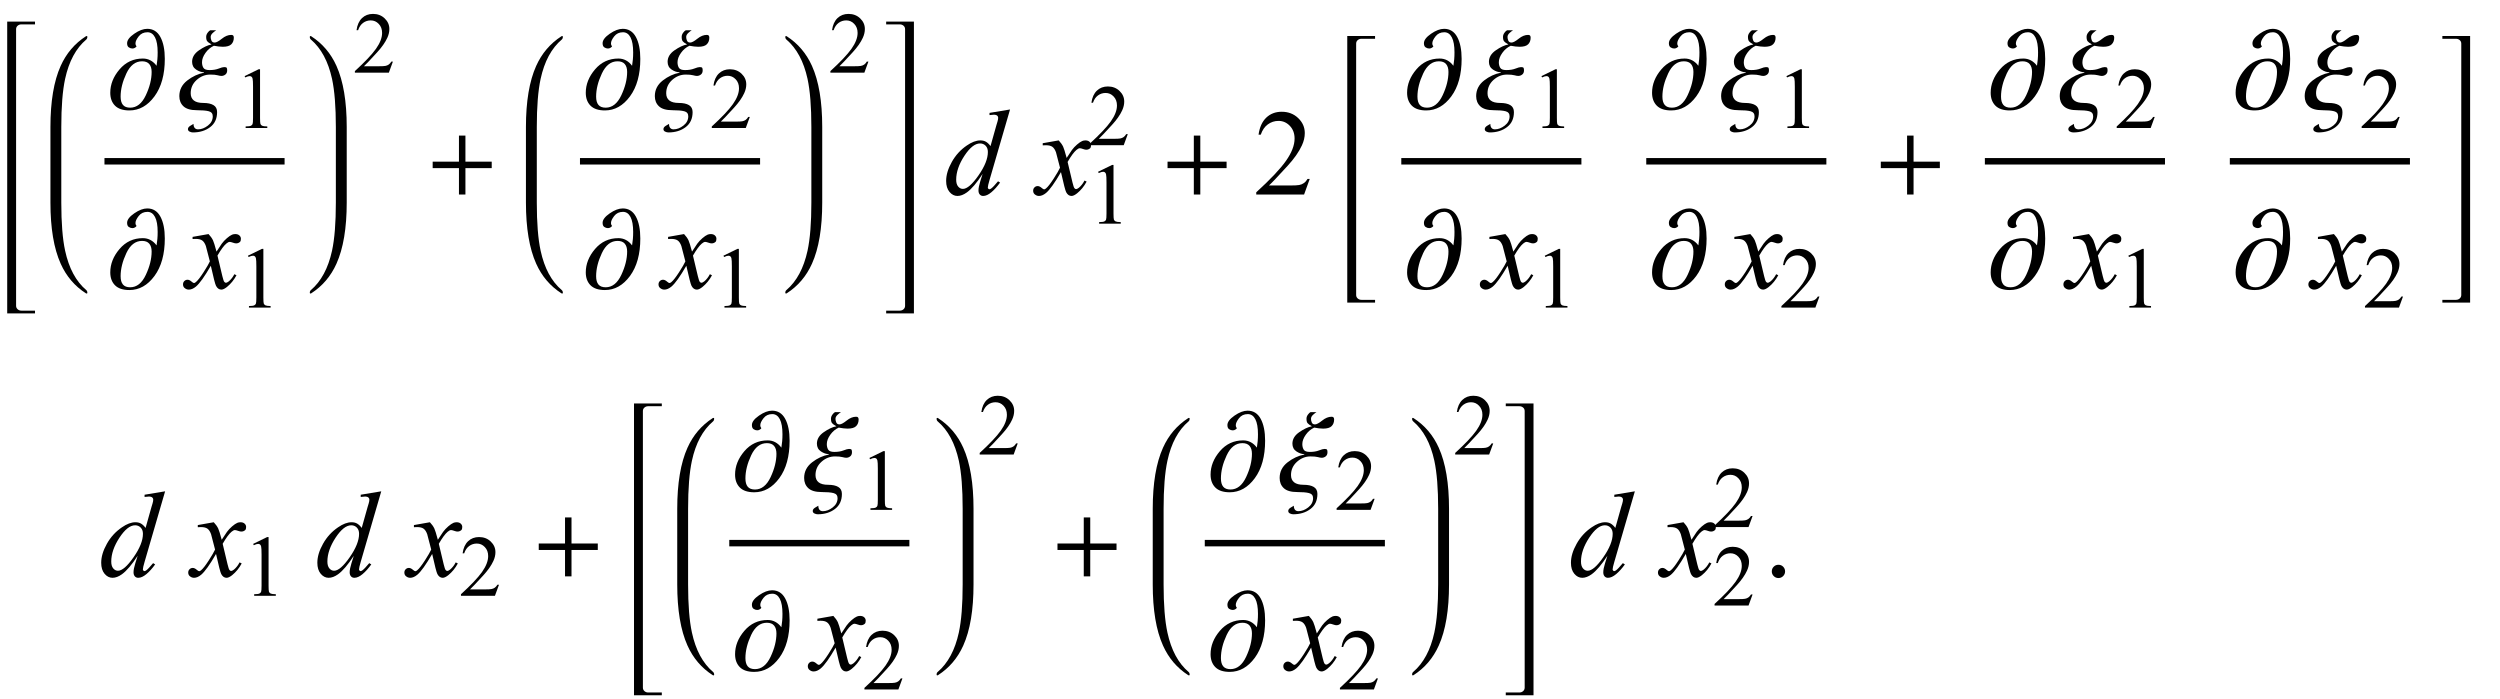 <?xml version="1.0" encoding="UTF-8"?>
<svg xmlns="http://www.w3.org/2000/svg" xmlns:xlink="http://www.w3.org/1999/xlink"  viewBox="0 0 347 97" version="1.1">
<defs>
<g>
<symbol overflow="visible" id="glyph0-0">
<path style="stroke:none;" d="M 1 0 L 1 -12.797 L 7 -12.797 L 7 0 Z M 2 -1 L 6 -1 L 6 -11.797 L 2 -11.797 Z M 2 -1 "/>
</symbol>
<symbol overflow="visible" id="glyph0-1">
<path style="stroke:none;" d="M 7.875 -6.898 C 7.875 -4.73 7.398 -2.996 6.441 -1.695 C 5.484 -0.395 4.324 0.258 2.961 0.258 C 2.066 0.258 1.398 0.035 0.961 -0.406 C 0.523 -0.848 0.305 -1.445 0.305 -2.195 C 0.305 -3.352 0.734 -4.434 1.59 -5.438 C 2.445 -6.441 3.527 -6.945 4.828 -6.945 C 5.215 -6.945 5.566 -6.859 5.883 -6.691 C 6.199 -6.523 6.48 -6.277 6.719 -5.953 L 6.734 -5.953 C 6.781 -6.254 6.816 -6.547 6.844 -6.832 C 6.871 -7.117 6.883 -7.441 6.883 -7.805 C 6.883 -8.715 6.762 -9.41 6.516 -9.883 C 6.27 -10.355 5.922 -10.594 5.469 -10.594 C 4.953 -10.594 4.547 -10.402 4.25 -10.02 C 3.953 -9.637 3.805 -9.316 3.805 -9.055 C 3.805 -8.941 3.824 -8.848 3.863 -8.777 C 3.902 -8.707 3.934 -8.66 3.953 -8.641 C 3.926 -8.582 3.859 -8.52 3.75 -8.445 C 3.641 -8.371 3.516 -8.336 3.375 -8.336 C 3.203 -8.336 3.039 -8.391 2.879 -8.496 C 2.719 -8.602 2.641 -8.793 2.641 -9.07 C 2.641 -9.492 2.973 -9.93 3.633 -10.387 C 4.293 -10.844 4.895 -11.07 5.438 -11.07 C 6.238 -11.07 6.848 -10.695 7.258 -9.941 C 7.668 -9.188 7.875 -8.176 7.875 -6.898 Z M 6.047 -5.086 C 6.047 -5.555 5.938 -5.918 5.719 -6.176 C 5.5 -6.434 5.168 -6.562 4.719 -6.562 C 3.797 -6.562 3.07 -6 2.539 -4.871 C 2.008 -3.742 1.742 -2.676 1.742 -1.664 C 1.742 -1.152 1.848 -0.77 2.062 -0.512 C 2.277 -0.254 2.613 -0.125 3.07 -0.125 C 3.977 -0.125 4.699 -0.699 5.238 -1.844 C 5.777 -2.988 6.047 -4.07 6.047 -5.086 Z M 6.047 -5.086 "/>
</symbol>
<symbol overflow="visible" id="glyph0-2">
<path style="stroke:none;" d="M 7.453 -9.844 C 7.453 -9.457 7.336 -9.152 7.105 -8.922 C 6.875 -8.691 6.48 -8.578 5.922 -8.578 C 5.77 -8.578 5.578 -8.59 5.344 -8.617 C 5.109 -8.645 4.891 -8.676 4.688 -8.719 C 4.23 -8.504 3.84 -8.176 3.52 -7.727 C 3.199 -7.277 3.039 -6.848 3.039 -6.43 C 3.039 -6.121 3.105 -5.863 3.234 -5.656 C 3.363 -5.449 3.645 -5.344 4.078 -5.344 C 4.582 -5.344 5.008 -5.414 5.352 -5.551 C 5.695 -5.688 5.953 -5.758 6.125 -5.758 C 6.309 -5.758 6.422 -5.723 6.465 -5.656 C 6.508 -5.59 6.531 -5.473 6.531 -5.312 C 6.531 -5.047 6.449 -4.852 6.281 -4.723 C 6.113 -4.594 5.93 -4.531 5.727 -4.531 C 5.602 -4.531 5.426 -4.562 5.195 -4.625 C 4.965 -4.688 4.629 -4.719 4.18 -4.719 C 3.48 -4.719 2.855 -4.473 2.301 -3.977 C 1.746 -3.48 1.469 -2.863 1.469 -2.125 C 1.469 -1.688 1.613 -1.355 1.902 -1.125 C 2.191 -0.895 2.629 -0.781 3.219 -0.781 C 3.824 -0.781 4.293 -0.68 4.629 -0.48 C 4.965 -0.281 5.133 0.043 5.133 0.492 C 5.133 1.395 4.812 2.09 4.168 2.578 C 3.523 3.066 2.727 3.312 1.773 3.312 C 1.629 3.312 1.477 3.273 1.32 3.199 C 1.164 3.125 1.086 3.008 1.086 2.852 C 1.086 2.68 1.191 2.527 1.406 2.395 C 1.621 2.262 1.77 2.172 1.859 2.125 C 1.859 2.371 1.914 2.559 2.023 2.688 C 2.133 2.816 2.289 2.883 2.492 2.883 C 2.957 2.883 3.41 2.707 3.859 2.359 C 4.309 2.012 4.531 1.582 4.531 1.07 C 4.531 0.699 4.344 0.469 3.973 0.371 C 3.602 0.273 3.055 0.227 2.336 0.227 C 1.477 0.227 0.855 0.047 0.469 -0.312 C 0.082 -0.672 -0.109 -1.145 -0.109 -1.727 C -0.109 -2.602 0.258 -3.324 0.988 -3.895 C 1.719 -4.465 2.496 -4.824 3.312 -4.977 L 3.312 -5.039 C 2.965 -5.039 2.602 -5.164 2.227 -5.41 C 1.852 -5.656 1.664 -6.02 1.664 -6.492 C 1.664 -7.113 1.98 -7.645 2.617 -8.086 C 3.254 -8.527 3.832 -8.801 4.352 -8.898 L 4.352 -8.914 C 4.055 -9.074 3.859 -9.219 3.762 -9.344 C 3.664 -9.469 3.617 -9.672 3.617 -9.953 C 3.617 -10.152 3.684 -10.344 3.82 -10.527 C 3.957 -10.711 4.074 -10.824 4.18 -10.867 L 5.008 -10.867 C 4.902 -10.809 4.75 -10.691 4.547 -10.512 C 4.344 -10.332 4.242 -10.141 4.242 -9.938 C 4.242 -9.777 4.277 -9.605 4.352 -9.43 C 4.426 -9.254 4.574 -9.164 4.797 -9.164 C 5.02 -9.164 5.352 -9.34 5.793 -9.695 C 6.234 -10.051 6.668 -10.227 7.102 -10.227 C 7.23 -10.227 7.324 -10.195 7.375 -10.129 C 7.426 -10.062 7.453 -9.969 7.453 -9.844 Z M 7.453 -9.844 "/>
</symbol>
<symbol overflow="visible" id="glyph0-3">
<path style="stroke:none;" d="M 9.25 -3.664 L 5.602 -3.664 L 5.602 0 L 4.703 0 L 4.703 -3.664 L 1.055 -3.664 L 1.055 -4.562 L 4.703 -4.562 L 4.703 -8.18 L 5.602 -8.18 L 5.602 -4.562 L 9.25 -4.562 Z M 9.25 -3.664 "/>
</symbol>
<symbol overflow="visible" id="glyph1-0">
<path style="stroke:none;" d="M 1.672 0 L 1.672 -7.543 L 7.707 -7.543 L 7.707 0 Z M 1.863 -0.188 L 7.52 -0.188 L 7.52 -7.355 L 1.863 -7.355 Z M 1.863 -0.188 "/>
</symbol>
<symbol overflow="visible" id="glyph1-1">
<path style="stroke:none;" d="M 1.414 -7.207 L 3.359 -8.156 L 3.555 -8.156 L 3.555 -1.41 C 3.555 -0.961 3.574 -0.684 3.609 -0.57 C 3.648 -0.461 3.727 -0.379 3.844 -0.316 C 3.961 -0.258 4.199 -0.227 4.562 -0.219 L 4.562 0 L 1.555 0 L 1.555 -0.219 C 1.934 -0.227 2.176 -0.258 2.285 -0.316 C 2.395 -0.371 2.473 -0.449 2.516 -0.547 C 2.559 -0.641 2.582 -0.93 2.582 -1.41 L 2.582 -5.723 C 2.582 -6.305 2.562 -6.676 2.523 -6.844 C 2.496 -6.969 2.445 -7.059 2.371 -7.121 C 2.301 -7.18 2.211 -7.207 2.109 -7.207 C 1.965 -7.207 1.762 -7.148 1.504 -7.023 Z M 1.414 -7.207 "/>
</symbol>
<symbol overflow="visible" id="glyph1-2">
<path style="stroke:none;" d="M 5.535 -1.539 L 4.973 0 L 0.258 0 L 0.258 -0.219 C 1.645 -1.484 2.621 -2.516 3.188 -3.316 C 3.754 -4.117 4.035 -4.852 4.035 -5.516 C 4.035 -6.023 3.883 -6.441 3.57 -6.766 C 3.262 -7.094 2.891 -7.254 2.457 -7.254 C 2.066 -7.254 1.711 -7.141 1.398 -6.91 C 1.086 -6.68 0.855 -6.344 0.707 -5.898 L 0.488 -5.898 C 0.586 -6.625 0.84 -7.184 1.246 -7.574 C 1.652 -7.961 2.16 -8.156 2.77 -8.156 C 3.418 -8.156 3.961 -7.949 4.395 -7.531 C 4.828 -7.117 5.043 -6.625 5.043 -6.059 C 5.043 -5.652 4.949 -5.25 4.762 -4.844 C 4.473 -4.207 4 -3.535 3.348 -2.824 C 2.371 -1.754 1.758 -1.109 1.516 -0.891 L 3.602 -0.891 C 4.027 -0.891 4.324 -0.906 4.492 -0.938 C 4.664 -0.969 4.82 -1.031 4.957 -1.129 C 5.094 -1.227 5.215 -1.363 5.316 -1.539 Z M 5.535 -1.539 "/>
</symbol>
<symbol overflow="visible" id="glyph2-0">
<path style="stroke:none;" d="M 2.359 0 L 2.359 -10.625 L 10.859 -10.625 L 10.859 0 Z M 2.625 -0.266 L 10.594 -0.266 L 10.594 -10.359 L 2.625 -10.359 Z M 2.625 -0.266 "/>
</symbol>
<symbol overflow="visible" id="glyph2-1">
<path style="stroke:none;" d="M 2.945 -7.512 C 3.219 -7.223 3.422 -6.938 3.562 -6.648 C 3.66 -6.449 3.824 -5.926 4.051 -5.078 L 4.781 -6.176 C 4.977 -6.441 5.211 -6.695 5.488 -6.934 C 5.766 -7.176 6.008 -7.34 6.219 -7.43 C 6.352 -7.484 6.496 -7.512 6.656 -7.512 C 6.895 -7.512 7.086 -7.449 7.227 -7.32 C 7.367 -7.195 7.438 -7.039 7.438 -6.855 C 7.438 -6.645 7.395 -6.504 7.312 -6.426 C 7.156 -6.285 6.98 -6.219 6.781 -6.219 C 6.664 -6.219 6.539 -6.242 6.406 -6.293 C 6.148 -6.383 5.973 -6.426 5.887 -6.426 C 5.754 -6.426 5.594 -6.348 5.414 -6.191 C 5.07 -5.906 4.66 -5.348 4.184 -4.523 L 4.863 -1.668 C 4.969 -1.23 5.059 -0.969 5.129 -0.883 C 5.203 -0.797 5.273 -0.754 5.344 -0.754 C 5.461 -0.754 5.598 -0.82 5.754 -0.945 C 6.059 -1.199 6.316 -1.531 6.531 -1.941 L 6.824 -1.793 C 6.477 -1.141 6.031 -0.598 5.496 -0.164 C 5.191 0.078 4.934 0.199 4.723 0.199 C 4.414 0.199 4.168 0.023 3.984 -0.324 C 3.867 -0.539 3.629 -1.469 3.262 -3.113 C 2.398 -1.613 1.707 -0.648 1.188 -0.215 C 0.852 0.062 0.523 0.199 0.207 0.199 C -0.016 0.199 -0.215 0.117 -0.398 -0.043 C -0.531 -0.164 -0.598 -0.328 -0.598 -0.531 C -0.598 -0.715 -0.535 -0.867 -0.414 -0.988 C -0.293 -1.109 -0.145 -1.172 0.031 -1.172 C 0.211 -1.172 0.398 -1.082 0.598 -0.906 C 0.742 -0.777 0.852 -0.715 0.93 -0.715 C 0.996 -0.715 1.082 -0.758 1.188 -0.848 C 1.445 -1.059 1.801 -1.512 2.25 -2.207 C 2.699 -2.906 2.992 -3.41 3.129 -3.719 C 2.785 -5.062 2.602 -5.773 2.574 -5.852 C 2.445 -6.211 2.281 -6.465 2.074 -6.617 C 1.871 -6.766 1.57 -6.84 1.172 -6.84 C 1.043 -6.84 0.898 -6.836 0.73 -6.824 L 0.73 -7.121 Z M 2.945 -7.512 "/>
</symbol>
<symbol overflow="visible" id="glyph2-2">
<path style="stroke:none;" d="M 9.195 -11.805 L 6.344 -2.008 C 6.188 -1.477 6.109 -1.129 6.109 -0.961 C 6.109 -0.906 6.133 -0.855 6.18 -0.805 C 6.227 -0.754 6.273 -0.73 6.324 -0.73 C 6.398 -0.73 6.484 -0.766 6.582 -0.84 C 6.77 -0.973 7.086 -1.305 7.527 -1.836 L 7.812 -1.66 C 7.414 -1.105 7.012 -0.66 6.602 -0.316 C 6.195 0.027 5.816 0.199 5.461 0.199 C 5.273 0.199 5.117 0.133 4.996 0 C 4.875 -0.133 4.812 -0.32 4.812 -0.562 C 4.812 -0.879 4.898 -1.305 5.062 -1.836 L 5.387 -2.863 C 4.586 -1.625 3.855 -0.766 3.195 -0.289 C 2.742 0.035 2.309 0.199 1.891 0.199 C 1.473 0.199 1.105 0.012 0.793 -0.359 C 0.48 -0.734 0.324 -1.242 0.324 -1.883 C 0.324 -2.707 0.586 -3.59 1.113 -4.523 C 1.637 -5.461 2.332 -6.219 3.195 -6.805 C 3.875 -7.277 4.5 -7.512 5.07 -7.512 C 5.371 -7.512 5.629 -7.453 5.844 -7.328 C 6.059 -7.207 6.273 -7.008 6.484 -6.723 L 7.297 -9.613 C 7.359 -9.816 7.406 -9.98 7.445 -10.102 C 7.512 -10.324 7.547 -10.508 7.547 -10.648 C 7.547 -10.766 7.504 -10.863 7.422 -10.941 C 7.305 -11.035 7.156 -11.082 6.973 -11.082 C 6.844 -11.082 6.637 -11.062 6.344 -11.023 L 6.344 -11.332 Z M 6.117 -5.91 C 6.117 -6.266 6.016 -6.551 5.812 -6.766 C 5.605 -6.98 5.344 -7.09 5.031 -7.09 C 4.332 -7.09 3.605 -6.512 2.852 -5.363 C 2.098 -4.211 1.719 -3.109 1.719 -2.059 C 1.719 -1.645 1.809 -1.328 1.992 -1.109 C 2.176 -0.891 2.395 -0.781 2.648 -0.781 C 3.223 -0.781 3.945 -1.402 4.812 -2.648 C 5.684 -3.895 6.117 -4.98 6.117 -5.91 Z M 6.117 -5.91 "/>
</symbol>
<symbol overflow="visible" id="glyph3-0">
<path style="stroke:none;" d="M 2.359 0 L 2.359 -10.625 L 10.859 -10.625 L 10.859 0 Z M 2.625 -0.266 L 10.594 -0.266 L 10.594 -10.359 L 2.625 -10.359 Z M 2.625 -0.266 "/>
</symbol>
<symbol overflow="visible" id="glyph3-1">
<path style="stroke:none;" d="M 7.793 -2.168 L 7.008 0 L 0.367 0 L 0.367 -0.309 C 2.32 -2.09 3.695 -3.543 4.492 -4.672 C 5.289 -5.801 5.688 -6.836 5.688 -7.77 C 5.688 -8.484 5.469 -9.07 5.031 -9.531 C 4.594 -9.988 4.07 -10.219 3.461 -10.219 C 2.906 -10.219 2.41 -10.055 1.973 -9.734 C 1.531 -9.41 1.207 -8.934 0.996 -8.309 L 0.688 -8.309 C 0.828 -9.332 1.184 -10.117 1.754 -10.668 C 2.328 -11.215 3.043 -11.488 3.902 -11.488 C 4.816 -11.488 5.578 -11.195 6.188 -10.609 C 6.801 -10.023 7.105 -9.328 7.105 -8.531 C 7.105 -7.961 6.973 -7.395 6.707 -6.824 C 6.297 -5.926 5.633 -4.977 4.715 -3.977 C 3.336 -2.473 2.477 -1.562 2.133 -1.254 L 5.07 -1.254 C 5.668 -1.254 6.09 -1.277 6.328 -1.32 C 6.57 -1.363 6.789 -1.453 6.98 -1.59 C 7.176 -1.727 7.344 -1.918 7.488 -2.168 Z M 7.793 -2.168 "/>
</symbol>
<symbol overflow="visible" id="glyph3-2">
<path style="stroke:none;" d="M 2.125 -1.609 C 2.387 -1.609 2.605 -1.52 2.781 -1.34 C 2.957 -1.16 3.047 -0.945 3.047 -0.688 C 3.047 -0.434 2.957 -0.219 2.777 -0.039 C 2.598 0.141 2.379 0.234 2.125 0.234 C 1.871 0.234 1.652 0.141 1.473 -0.039 C 1.293 -0.219 1.203 -0.434 1.203 -0.688 C 1.203 -0.949 1.293 -1.168 1.473 -1.344 C 1.652 -1.523 1.871 -1.609 2.125 -1.609 Z M 2.125 -1.609 "/>
</symbol>
</g>
</defs>
<g id="surface743228">
<path style=" stroke:none;fill-rule:nonzero;fill:rgb(0%,0%,0%);fill-opacity:1;" d="M 2.234 5.414 L 2.234 4.055 C 2.234 3.855 2.305 3.695 2.449 3.57 C 2.594 3.445 2.766 3.383 2.969 3.383 L 4.859 3.383 L 4.859 3 L 1 3 L 1 43.5 L 4.859 43.5 L 4.859 43.117 L 2.969 43.117 C 2.766 43.117 2.594 43.055 2.449 42.926 C 2.305 42.797 2.234 42.637 2.234 42.445 Z M 2.234 5.414 "/>
<path style=" stroke:none;fill-rule:nonzero;fill:rgb(0%,0%,0%);fill-opacity:1;" d="M 8.508 18.422 L 8.508 17.625 C 8.508 14.809 8.684 12.582 9.039 10.945 C 9.566 8.52 10.543 6.699 11.977 5.484 C 12.074 5.402 12.125 5.27 12.125 5.094 C 12.125 5.031 12.09 5 12.023 5 C 12.004 5 11.973 5.012 11.93 5.031 C 10.371 6.035 9.203 7.41 8.422 9.148 C 7.473 11.262 7 14.09 7 17.625 L 7 28.121 C 7 31.66 7.473 34.484 8.422 36.598 C 9.203 38.344 10.371 39.715 11.93 40.715 C 11.973 40.738 12.004 40.746 12.023 40.746 C 12.09 40.746 12.125 40.715 12.125 40.652 C 12.125 40.477 12.074 40.348 11.977 40.27 C 10.543 39.051 9.566 37.23 9.039 34.801 C 8.684 33.168 8.508 30.941 8.508 28.121 Z M 8.508 18.422 "/>
<path style="fill:none;stroke-width:0.898;stroke-linecap:square;stroke-linejoin:miter;stroke:rgb(0%,0%,0%);stroke-opacity:1;stroke-miterlimit:10;" d="M 21.949 26.387 L 46.051 26.387 " transform="matrix(1,0,0,1,-7,-4)"/>
<g style="fill:rgb(0%,0%,0%);fill-opacity:1;">
  <use xlink:href="#glyph0-1" x="15" y="15.07"/>
</g>
<g style="fill:rgb(0%,0%,0%);fill-opacity:1;">
  <use xlink:href="#glyph0-2" x="25" y="15.07"/>
</g>
<g style="fill:rgb(0%,0%,0%);fill-opacity:1;">
  <use xlink:href="#glyph1-1" x="32.539" y="17.77"/>
</g>
<g style="fill:rgb(0%,0%,0%);fill-opacity:1;">
  <use xlink:href="#glyph0-1" x="15" y="40"/>
</g>
<g style="fill:rgb(0%,0%,0%);fill-opacity:1;">
  <use xlink:href="#glyph2-1" x="26" y="40"/>
</g>
<g style="fill:rgb(0%,0%,0%);fill-opacity:1;">
  <use xlink:href="#glyph1-1" x="33" y="42.699"/>
</g>
<path style=" stroke:none;fill-rule:nonzero;fill:rgb(0%,0%,0%);fill-opacity:1;" d="M 48.125 18.422 L 48.125 17.625 C 48.125 14.09 47.652 11.262 46.703 9.148 C 45.922 7.41 44.754 6.035 43.195 5.031 C 43.152 5.012 43.121 5 43.102 5 C 43.035 5 43 5.035 43 5.109 C 43 5.277 43.051 5.402 43.148 5.484 C 44.574 6.699 45.555 8.52 46.086 10.945 C 46.441 12.59 46.617 14.816 46.617 17.625 L 46.617 28.121 C 46.617 30.93 46.441 33.156 46.086 34.801 C 45.555 37.23 44.574 39.051 43.148 40.27 C 43.051 40.348 43 40.473 43 40.637 C 43 40.711 43.035 40.746 43.102 40.746 C 43.121 40.746 43.152 40.738 43.195 40.715 C 44.754 39.711 45.922 38.34 46.703 36.598 C 47.652 34.484 48.125 31.66 48.125 28.121 Z M 48.125 18.422 "/>
<g style="fill:rgb(0%,0%,0%);fill-opacity:1;">
  <use xlink:href="#glyph1-2" x="49" y="10.086"/>
</g>
<g style="fill:rgb(0%,0%,0%);fill-opacity:1;">
  <use xlink:href="#glyph0-3" x="59" y="27"/>
</g>
<path style=" stroke:none;fill-rule:nonzero;fill:rgb(0%,0%,0%);fill-opacity:1;" d="M 74.508 18.422 L 74.508 17.625 C 74.508 14.809 74.684 12.582 75.039 10.945 C 75.566 8.52 76.543 6.699 77.977 5.484 C 78.074 5.402 78.125 5.27 78.125 5.094 C 78.125 5.031 78.09 5 78.023 5 C 78.004 5 77.973 5.012 77.93 5.031 C 76.371 6.035 75.203 7.41 74.422 9.148 C 73.473 11.262 73 14.09 73 17.625 L 73 28.121 C 73 31.66 73.473 34.484 74.422 36.598 C 75.203 38.344 76.371 39.715 77.93 40.715 C 77.973 40.738 78.004 40.746 78.023 40.746 C 78.09 40.746 78.125 40.715 78.125 40.652 C 78.125 40.477 78.074 40.348 77.977 40.27 C 76.543 39.051 75.566 37.23 75.039 34.801 C 74.684 33.168 74.508 30.941 74.508 28.121 Z M 74.508 18.422 "/>
<path style="fill:none;stroke-width:0.898;stroke-linecap:square;stroke-linejoin:miter;stroke:rgb(0%,0%,0%);stroke-opacity:1;stroke-miterlimit:10;" d="M 87.949 26.387 L 112.051 26.387 " transform="matrix(1,0,0,1,-7,-4)"/>
<g style="fill:rgb(0%,0%,0%);fill-opacity:1;">
  <use xlink:href="#glyph0-1" x="81" y="15.07"/>
</g>
<g style="fill:rgb(0%,0%,0%);fill-opacity:1;">
  <use xlink:href="#glyph0-2" x="91" y="15.07"/>
</g>
<g style="fill:rgb(0%,0%,0%);fill-opacity:1;">
  <use xlink:href="#glyph1-2" x="98.539" y="17.77"/>
</g>
<g style="fill:rgb(0%,0%,0%);fill-opacity:1;">
  <use xlink:href="#glyph0-1" x="81" y="40"/>
</g>
<g style="fill:rgb(0%,0%,0%);fill-opacity:1;">
  <use xlink:href="#glyph2-1" x="92" y="40"/>
</g>
<g style="fill:rgb(0%,0%,0%);fill-opacity:1;">
  <use xlink:href="#glyph1-1" x="99" y="42.699"/>
</g>
<path style=" stroke:none;fill-rule:nonzero;fill:rgb(0%,0%,0%);fill-opacity:1;" d="M 114.125 18.422 L 114.125 17.625 C 114.125 14.09 113.652 11.262 112.703 9.148 C 111.922 7.41 110.754 6.035 109.195 5.031 C 109.152 5.012 109.121 5 109.102 5 C 109.035 5 109 5.035 109 5.109 C 109 5.277 109.051 5.402 109.148 5.484 C 110.574 6.699 111.555 8.52 112.086 10.945 C 112.441 12.59 112.617 14.816 112.617 17.625 L 112.617 28.121 C 112.617 30.93 112.441 33.156 112.086 34.801 C 111.555 37.23 110.574 39.051 109.148 40.27 C 109.051 40.348 109 40.473 109 40.637 C 109 40.711 109.035 40.746 109.102 40.746 C 109.121 40.746 109.152 40.738 109.195 40.715 C 110.754 39.711 111.922 38.34 112.703 36.598 C 113.652 34.484 114.125 31.66 114.125 28.121 Z M 114.125 18.422 "/>
<g style="fill:rgb(0%,0%,0%);fill-opacity:1;">
  <use xlink:href="#glyph1-2" x="115" y="10.086"/>
</g>
<path style=" stroke:none;fill-rule:nonzero;fill:rgb(0%,0%,0%);fill-opacity:1;" d="M 126.852 5.414 L 126.852 3 L 123 3 L 123 3.383 L 124.883 3.383 C 125.09 3.383 125.266 3.445 125.41 3.57 C 125.555 3.695 125.625 3.855 125.625 4.055 L 125.625 42.445 C 125.625 42.637 125.555 42.797 125.41 42.926 C 125.266 43.055 125.09 43.117 124.883 43.117 L 123 43.117 L 123 43.5 L 126.852 43.5 Z M 126.852 5.414 "/>
<g style="fill:rgb(0%,0%,0%);fill-opacity:1;">
  <use xlink:href="#glyph2-2" x="131" y="27"/>
</g>
<g style="fill:rgb(0%,0%,0%);fill-opacity:1;">
  <use xlink:href="#glyph2-1" x="144" y="27"/>
</g>
<g style="fill:rgb(0%,0%,0%);fill-opacity:1;">
  <use xlink:href="#glyph1-1" x="151" y="31.049"/>
</g>
<g style="fill:rgb(0%,0%,0%);fill-opacity:1;">
  <use xlink:href="#glyph1-2" x="151" y="20.157"/>
</g>
<g style="fill:rgb(0%,0%,0%);fill-opacity:1;">
  <use xlink:href="#glyph0-3" x="161" y="27"/>
</g>
<g style="fill:rgb(0%,0%,0%);fill-opacity:1;">
  <use xlink:href="#glyph3-1" x="174" y="27"/>
</g>
<path style=" stroke:none;fill-rule:nonzero;fill:rgb(0%,0%,0%);fill-opacity:1;" d="M 188.234 7.414 L 188.234 6.055 C 188.234 5.855 188.305 5.695 188.449 5.57 C 188.594 5.445 188.766 5.383 188.969 5.383 L 190.859 5.383 L 190.859 5 L 187 5 L 187 42 L 190.859 42 L 190.859 41.617 L 188.969 41.617 C 188.766 41.617 188.594 41.555 188.449 41.426 C 188.305 41.297 188.234 41.137 188.234 40.945 Z M 188.234 7.414 "/>
<path style="fill:none;stroke-width:0.898;stroke-linecap:square;stroke-linejoin:miter;stroke:rgb(0%,0%,0%);stroke-opacity:1;stroke-miterlimit:10;" d="M 201.949 26.387 L 226.051 26.387 " transform="matrix(1,0,0,1,-7,-4)"/>
<g style="fill:rgb(0%,0%,0%);fill-opacity:1;">
  <use xlink:href="#glyph0-1" x="195" y="15.07"/>
</g>
<g style="fill:rgb(0%,0%,0%);fill-opacity:1;">
  <use xlink:href="#glyph0-2" x="205" y="15.07"/>
</g>
<g style="fill:rgb(0%,0%,0%);fill-opacity:1;">
  <use xlink:href="#glyph1-1" x="212.539" y="17.77"/>
</g>
<g style="fill:rgb(0%,0%,0%);fill-opacity:1;">
  <use xlink:href="#glyph0-1" x="195" y="40"/>
</g>
<g style="fill:rgb(0%,0%,0%);fill-opacity:1;">
  <use xlink:href="#glyph2-1" x="206" y="40"/>
</g>
<g style="fill:rgb(0%,0%,0%);fill-opacity:1;">
  <use xlink:href="#glyph1-1" x="213" y="42.699"/>
</g>
<path style="fill:none;stroke-width:0.898;stroke-linecap:square;stroke-linejoin:miter;stroke:rgb(0%,0%,0%);stroke-opacity:1;stroke-miterlimit:10;" d="M 235.949 26.387 L 260.051 26.387 " transform="matrix(1,0,0,1,-7,-4)"/>
<g style="fill:rgb(0%,0%,0%);fill-opacity:1;">
  <use xlink:href="#glyph0-1" x="229" y="15.07"/>
</g>
<g style="fill:rgb(0%,0%,0%);fill-opacity:1;">
  <use xlink:href="#glyph0-2" x="239" y="15.07"/>
</g>
<g style="fill:rgb(0%,0%,0%);fill-opacity:1;">
  <use xlink:href="#glyph1-1" x="246.539" y="17.77"/>
</g>
<g style="fill:rgb(0%,0%,0%);fill-opacity:1;">
  <use xlink:href="#glyph0-1" x="229" y="40"/>
</g>
<g style="fill:rgb(0%,0%,0%);fill-opacity:1;">
  <use xlink:href="#glyph2-1" x="240" y="40"/>
</g>
<g style="fill:rgb(0%,0%,0%);fill-opacity:1;">
  <use xlink:href="#glyph1-2" x="247" y="42.699"/>
</g>
<g style="fill:rgb(0%,0%,0%);fill-opacity:1;">
  <use xlink:href="#glyph0-3" x="260" y="27"/>
</g>
<path style="fill:none;stroke-width:0.898;stroke-linecap:square;stroke-linejoin:miter;stroke:rgb(0%,0%,0%);stroke-opacity:1;stroke-miterlimit:10;" d="M 282.949 26.387 L 307.051 26.387 " transform="matrix(1,0,0,1,-7,-4)"/>
<g style="fill:rgb(0%,0%,0%);fill-opacity:1;">
  <use xlink:href="#glyph0-1" x="276" y="15.07"/>
</g>
<g style="fill:rgb(0%,0%,0%);fill-opacity:1;">
  <use xlink:href="#glyph0-2" x="286" y="15.07"/>
</g>
<g style="fill:rgb(0%,0%,0%);fill-opacity:1;">
  <use xlink:href="#glyph1-2" x="293.539" y="17.77"/>
</g>
<g style="fill:rgb(0%,0%,0%);fill-opacity:1;">
  <use xlink:href="#glyph0-1" x="276" y="40"/>
</g>
<g style="fill:rgb(0%,0%,0%);fill-opacity:1;">
  <use xlink:href="#glyph2-1" x="287" y="40"/>
</g>
<g style="fill:rgb(0%,0%,0%);fill-opacity:1;">
  <use xlink:href="#glyph1-1" x="294" y="42.699"/>
</g>
<path style="fill:none;stroke-width:0.898;stroke-linecap:square;stroke-linejoin:miter;stroke:rgb(0%,0%,0%);stroke-opacity:1;stroke-miterlimit:10;" d="M 316.949 26.387 L 341.051 26.387 " transform="matrix(1,0,0,1,-7,-4)"/>
<g style="fill:rgb(0%,0%,0%);fill-opacity:1;">
  <use xlink:href="#glyph0-1" x="310" y="15.07"/>
</g>
<g style="fill:rgb(0%,0%,0%);fill-opacity:1;">
  <use xlink:href="#glyph0-2" x="320" y="15.07"/>
</g>
<g style="fill:rgb(0%,0%,0%);fill-opacity:1;">
  <use xlink:href="#glyph1-2" x="327.539" y="17.77"/>
</g>
<g style="fill:rgb(0%,0%,0%);fill-opacity:1;">
  <use xlink:href="#glyph0-1" x="310" y="40"/>
</g>
<g style="fill:rgb(0%,0%,0%);fill-opacity:1;">
  <use xlink:href="#glyph2-1" x="321" y="40"/>
</g>
<g style="fill:rgb(0%,0%,0%);fill-opacity:1;">
  <use xlink:href="#glyph1-2" x="328" y="42.699"/>
</g>
<path style=" stroke:none;fill-rule:nonzero;fill:rgb(0%,0%,0%);fill-opacity:1;" d="M 342.852 7.414 L 342.852 5 L 339 5 L 339 5.383 L 340.883 5.383 C 341.09 5.383 341.266 5.445 341.41 5.57 C 341.555 5.695 341.625 5.855 341.625 6.055 L 341.625 40.945 C 341.625 41.137 341.555 41.297 341.41 41.426 C 341.266 41.555 341.09 41.617 340.883 41.617 L 339 41.617 L 339 42 L 342.852 42 Z M 342.852 7.414 "/>
<g style="fill:rgb(0%,0%,0%);fill-opacity:1;">
  <use xlink:href="#glyph2-2" x="13.723" y="80"/>
</g>
<g style="fill:rgb(0%,0%,0%);fill-opacity:1;">
  <use xlink:href="#glyph2-1" x="26.723" y="80"/>
</g>
<g style="fill:rgb(0%,0%,0%);fill-opacity:1;">
  <use xlink:href="#glyph1-1" x="33.723" y="82.699"/>
</g>
<g style="fill:rgb(0%,0%,0%);fill-opacity:1;">
  <use xlink:href="#glyph2-2" x="43.723" y="80"/>
</g>
<g style="fill:rgb(0%,0%,0%);fill-opacity:1;">
  <use xlink:href="#glyph2-1" x="56.723" y="80"/>
</g>
<g style="fill:rgb(0%,0%,0%);fill-opacity:1;">
  <use xlink:href="#glyph1-2" x="63.723" y="82.699"/>
</g>
<g style="fill:rgb(0%,0%,0%);fill-opacity:1;">
  <use xlink:href="#glyph0-3" x="73.723" y="80"/>
</g>
<path style=" stroke:none;fill-rule:nonzero;fill:rgb(0%,0%,0%);fill-opacity:1;" d="M 89.234 58.414 L 89.234 57.055 C 89.234 56.855 89.305 56.695 89.449 56.57 C 89.594 56.445 89.766 56.383 89.969 56.383 L 91.859 56.383 L 91.859 56 L 88 56 L 88 96.5 L 91.859 96.5 L 91.859 96.117 L 89.969 96.117 C 89.766 96.117 89.594 96.055 89.449 95.926 C 89.305 95.797 89.234 95.637 89.234 95.445 Z M 89.234 58.414 "/>
<path style=" stroke:none;fill-rule:nonzero;fill:rgb(0%,0%,0%);fill-opacity:1;" d="M 95.508 71.422 L 95.508 70.625 C 95.508 67.809 95.684 65.582 96.039 63.945 C 96.566 61.52 97.543 59.699 98.977 58.484 C 99.074 58.402 99.125 58.27 99.125 58.094 C 99.125 58.031 99.09 58 99.023 58 C 99.004 58 98.973 58.012 98.93 58.031 C 97.371 59.035 96.203 60.41 95.422 62.148 C 94.473 64.262 94 67.09 94 70.625 L 94 81.121 C 94 84.66 94.473 87.484 95.422 89.598 C 96.203 91.344 97.371 92.715 98.93 93.715 C 98.973 93.738 99.004 93.746 99.023 93.746 C 99.09 93.746 99.125 93.715 99.125 93.652 C 99.125 93.477 99.074 93.348 98.977 93.27 C 97.543 92.051 96.566 90.23 96.039 87.801 C 95.684 86.168 95.508 83.941 95.508 81.121 Z M 95.508 71.422 "/>
<path style="fill:none;stroke-width:0.898;stroke-linecap:square;stroke-linejoin:miter;stroke:rgb(0%,0%,0%);stroke-opacity:1;stroke-miterlimit:10;" d="M 108.672 79.387 L 132.773 79.387 " transform="matrix(1,0,0,1,-7,-4)"/>
<g style="fill:rgb(0%,0%,0%);fill-opacity:1;">
  <use xlink:href="#glyph0-1" x="101.723" y="68.07"/>
</g>
<g style="fill:rgb(0%,0%,0%);fill-opacity:1;">
  <use xlink:href="#glyph0-2" x="111.723" y="68.07"/>
</g>
<g style="fill:rgb(0%,0%,0%);fill-opacity:1;">
  <use xlink:href="#glyph1-1" x="119.262" y="70.77"/>
</g>
<g style="fill:rgb(0%,0%,0%);fill-opacity:1;">
  <use xlink:href="#glyph0-1" x="101.723" y="93"/>
</g>
<g style="fill:rgb(0%,0%,0%);fill-opacity:1;">
  <use xlink:href="#glyph2-1" x="112.723" y="93"/>
</g>
<g style="fill:rgb(0%,0%,0%);fill-opacity:1;">
  <use xlink:href="#glyph1-2" x="119.723" y="95.699"/>
</g>
<path style=" stroke:none;fill-rule:nonzero;fill:rgb(0%,0%,0%);fill-opacity:1;" d="M 135.125 71.422 L 135.125 70.625 C 135.125 67.09 134.652 64.262 133.703 62.148 C 132.922 60.41 131.754 59.035 130.195 58.031 C 130.152 58.012 130.121 58 130.102 58 C 130.035 58 130 58.035 130 58.109 C 130 58.277 130.051 58.402 130.148 58.484 C 131.574 59.699 132.555 61.52 133.086 63.945 C 133.441 65.59 133.617 67.816 133.617 70.625 L 133.617 81.121 C 133.617 83.93 133.441 86.156 133.086 87.801 C 132.555 90.23 131.574 92.051 130.148 93.27 C 130.051 93.348 130 93.473 130 93.637 C 130 93.711 130.035 93.746 130.102 93.746 C 130.121 93.746 130.152 93.738 130.195 93.715 C 131.754 92.711 132.922 91.34 133.703 89.598 C 134.652 87.484 135.125 84.66 135.125 81.121 Z M 135.125 71.422 "/>
<g style="fill:rgb(0%,0%,0%);fill-opacity:1;">
  <use xlink:href="#glyph1-2" x="135.723" y="63.086"/>
</g>
<g style="fill:rgb(0%,0%,0%);fill-opacity:1;">
  <use xlink:href="#glyph0-3" x="145.723" y="80"/>
</g>
<path style=" stroke:none;fill-rule:nonzero;fill:rgb(0%,0%,0%);fill-opacity:1;" d="M 161.508 71.422 L 161.508 70.625 C 161.508 67.809 161.684 65.582 162.039 63.945 C 162.566 61.52 163.543 59.699 164.977 58.484 C 165.074 58.402 165.125 58.27 165.125 58.094 C 165.125 58.031 165.09 58 165.023 58 C 165.004 58 164.973 58.012 164.93 58.031 C 163.371 59.035 162.203 60.41 161.422 62.148 C 160.473 64.262 160 67.09 160 70.625 L 160 81.121 C 160 84.66 160.473 87.484 161.422 89.598 C 162.203 91.344 163.371 92.715 164.93 93.715 C 164.973 93.738 165.004 93.746 165.023 93.746 C 165.09 93.746 165.125 93.715 165.125 93.652 C 165.125 93.477 165.074 93.348 164.977 93.27 C 163.543 92.051 162.566 90.23 162.039 87.801 C 161.684 86.168 161.508 83.941 161.508 81.121 Z M 161.508 71.422 "/>
<path style="fill:none;stroke-width:0.898;stroke-linecap:square;stroke-linejoin:miter;stroke:rgb(0%,0%,0%);stroke-opacity:1;stroke-miterlimit:10;" d="M 174.672 79.387 L 198.773 79.387 " transform="matrix(1,0,0,1,-7,-4)"/>
<g style="fill:rgb(0%,0%,0%);fill-opacity:1;">
  <use xlink:href="#glyph0-1" x="167.723" y="68.07"/>
</g>
<g style="fill:rgb(0%,0%,0%);fill-opacity:1;">
  <use xlink:href="#glyph0-2" x="177.723" y="68.07"/>
</g>
<g style="fill:rgb(0%,0%,0%);fill-opacity:1;">
  <use xlink:href="#glyph1-2" x="185.262" y="70.77"/>
</g>
<g style="fill:rgb(0%,0%,0%);fill-opacity:1;">
  <use xlink:href="#glyph0-1" x="167.723" y="93"/>
</g>
<g style="fill:rgb(0%,0%,0%);fill-opacity:1;">
  <use xlink:href="#glyph2-1" x="178.723" y="93"/>
</g>
<g style="fill:rgb(0%,0%,0%);fill-opacity:1;">
  <use xlink:href="#glyph1-2" x="185.723" y="95.699"/>
</g>
<path style=" stroke:none;fill-rule:nonzero;fill:rgb(0%,0%,0%);fill-opacity:1;" d="M 201.125 71.422 L 201.125 70.625 C 201.125 67.09 200.652 64.262 199.703 62.148 C 198.922 60.41 197.754 59.035 196.195 58.031 C 196.152 58.012 196.121 58 196.102 58 C 196.035 58 196 58.035 196 58.109 C 196 58.277 196.051 58.402 196.148 58.484 C 197.574 59.699 198.555 61.52 199.086 63.945 C 199.441 65.59 199.617 67.816 199.617 70.625 L 199.617 81.121 C 199.617 83.93 199.441 86.156 199.086 87.801 C 198.555 90.23 197.574 92.051 196.148 93.27 C 196.051 93.348 196 93.473 196 93.637 C 196 93.711 196.035 93.746 196.102 93.746 C 196.121 93.746 196.152 93.738 196.195 93.715 C 197.754 92.711 198.922 91.34 199.703 89.598 C 200.652 87.484 201.125 84.66 201.125 81.121 Z M 201.125 71.422 "/>
<g style="fill:rgb(0%,0%,0%);fill-opacity:1;">
  <use xlink:href="#glyph1-2" x="201.723" y="63.086"/>
</g>
<path style=" stroke:none;fill-rule:nonzero;fill:rgb(0%,0%,0%);fill-opacity:1;" d="M 212.852 58.414 L 212.852 56 L 209 56 L 209 56.383 L 210.883 56.383 C 211.09 56.383 211.266 56.445 211.41 56.57 C 211.555 56.695 211.625 56.855 211.625 57.055 L 211.625 95.445 C 211.625 95.637 211.555 95.797 211.41 95.926 C 211.266 96.055 211.09 96.117 210.883 96.117 L 209 96.117 L 209 96.5 L 212.852 96.5 Z M 212.852 58.414 "/>
<g style="fill:rgb(0%,0%,0%);fill-opacity:1;">
  <use xlink:href="#glyph2-2" x="217.723" y="80"/>
</g>
<g style="fill:rgb(0%,0%,0%);fill-opacity:1;">
  <use xlink:href="#glyph2-1" x="230.723" y="80"/>
</g>
<g style="fill:rgb(0%,0%,0%);fill-opacity:1;">
  <use xlink:href="#glyph1-2" x="237.723" y="84.049"/>
</g>
<g style="fill:rgb(0%,0%,0%);fill-opacity:1;">
  <use xlink:href="#glyph1-2" x="237.723" y="73.157"/>
</g>
<g style="fill:rgb(0%,0%,0%);fill-opacity:1;">
  <use xlink:href="#glyph3-2" x="244.723" y="80"/>
</g>
</g>
</svg>